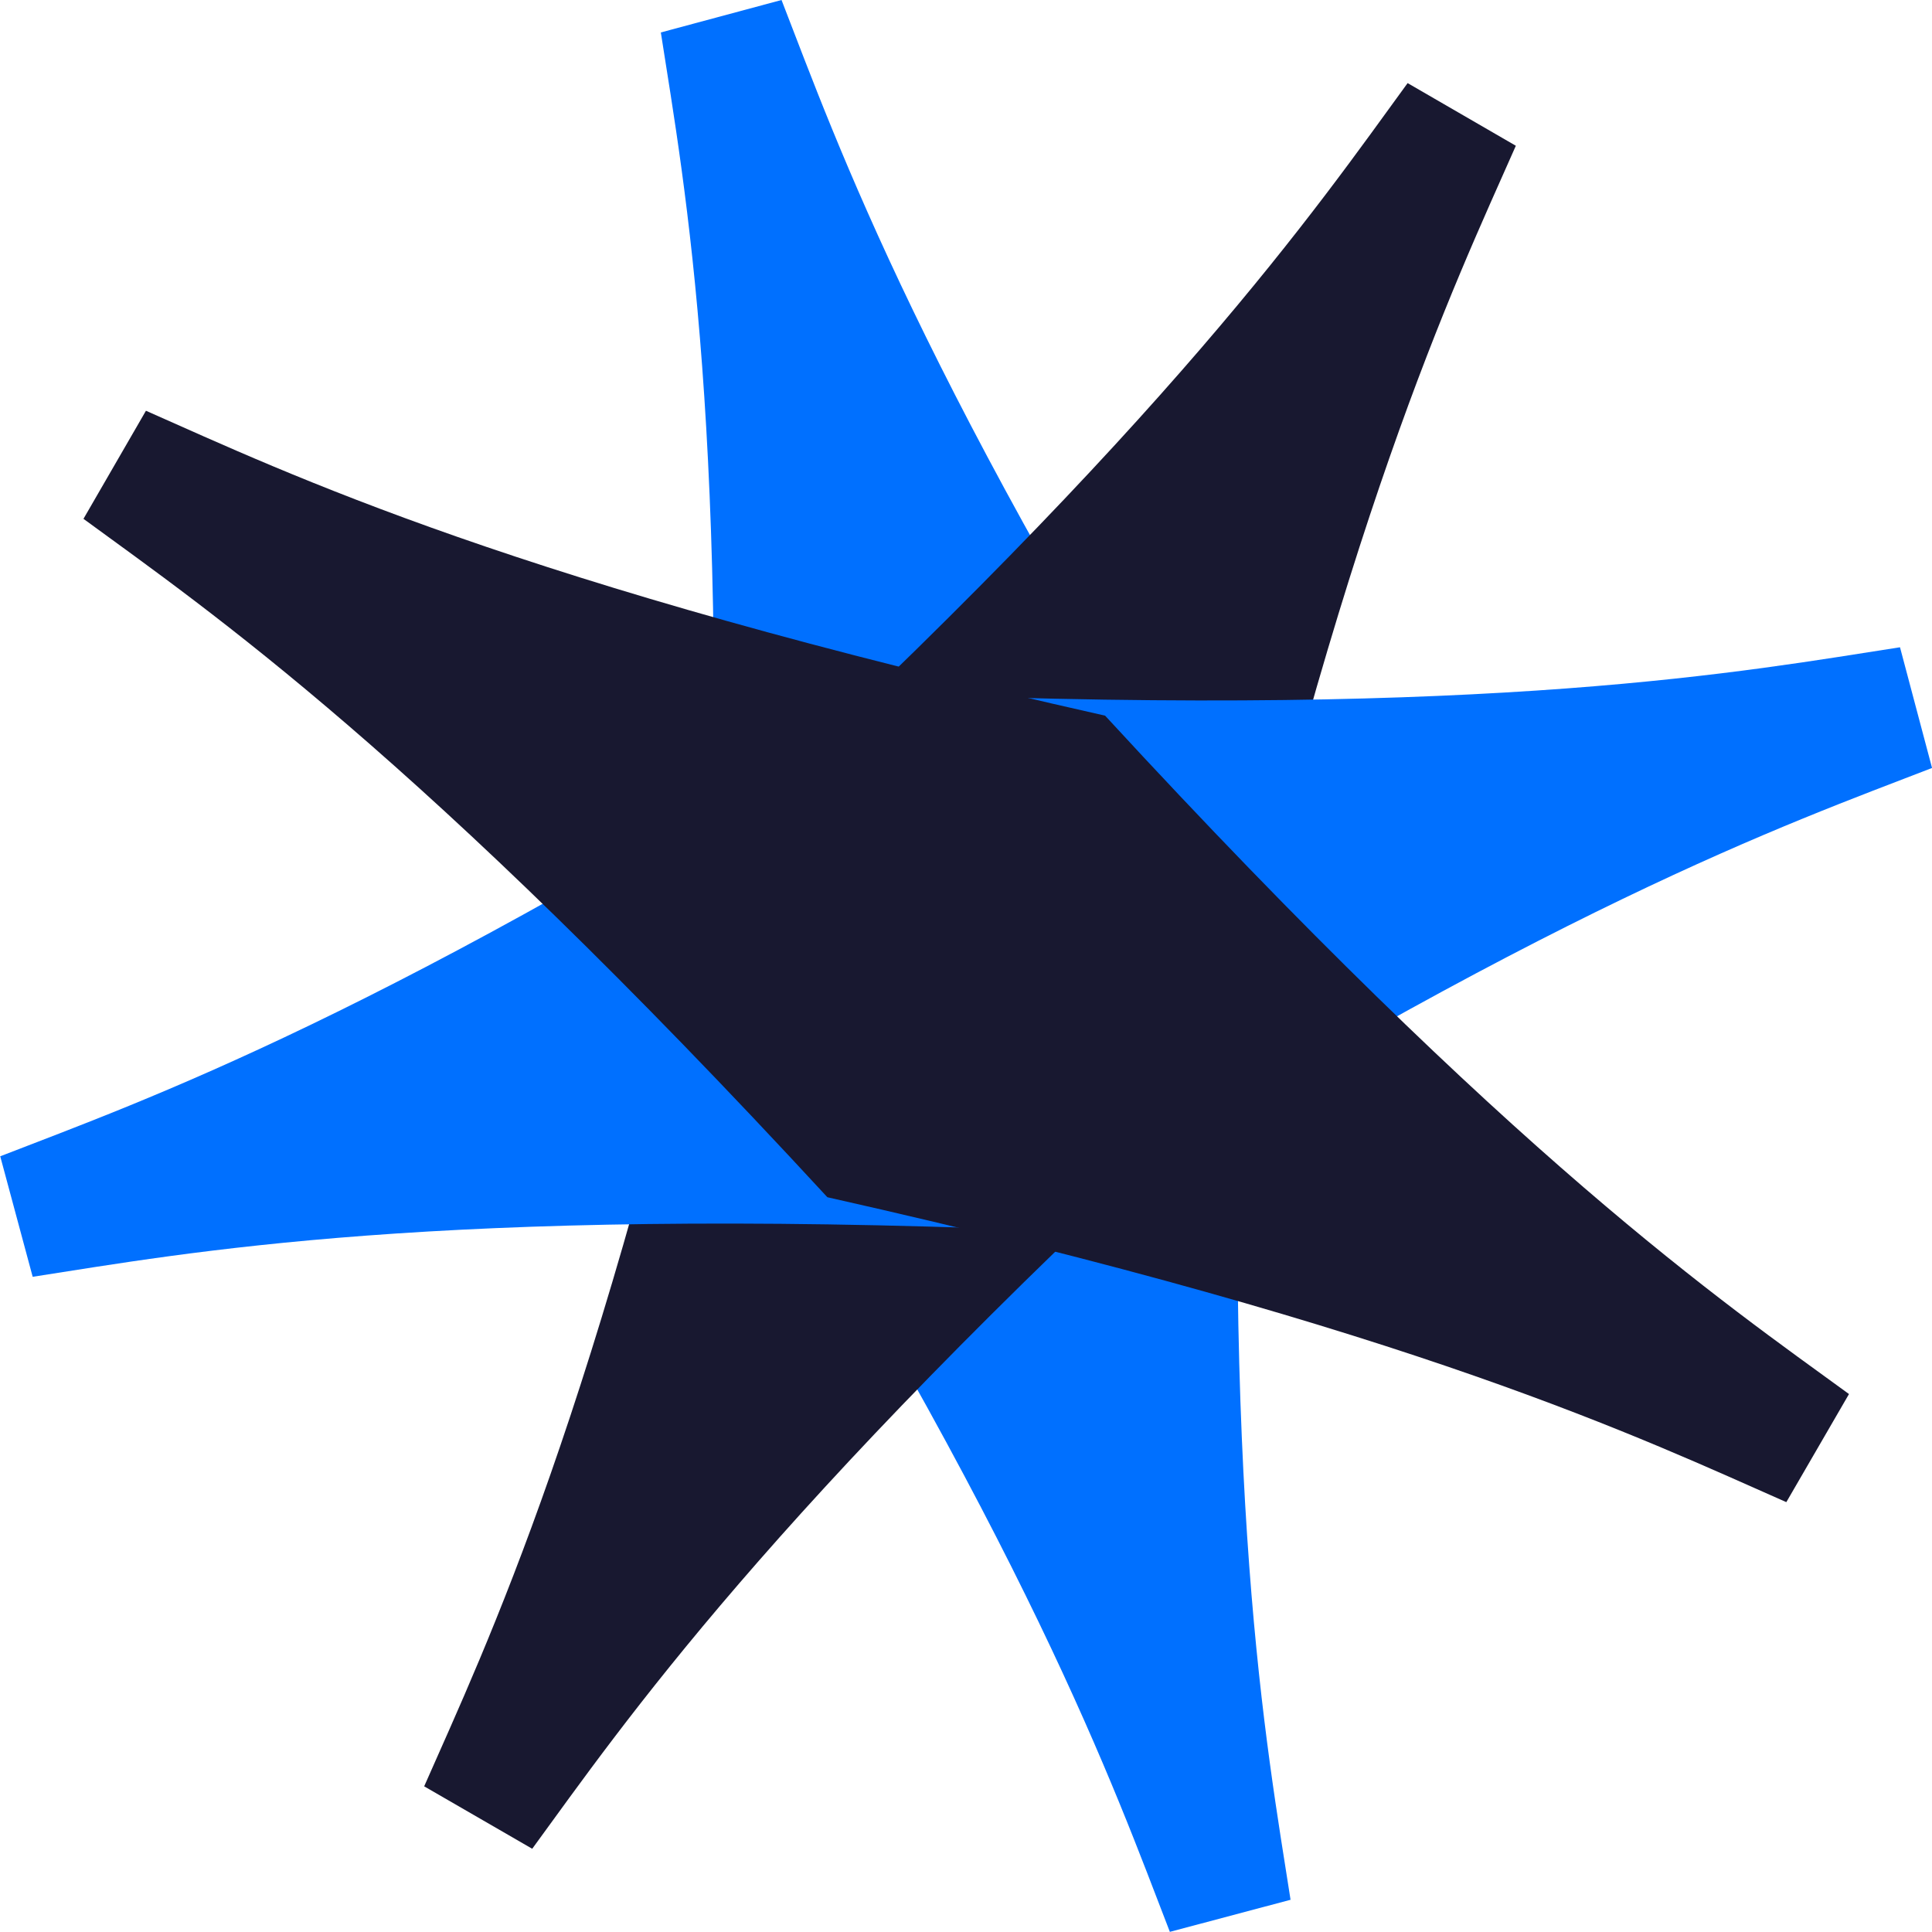 <?xml version="1.0" encoding="utf-8"?>
<!-- Generator: Adobe Illustrator 16.0.0, SVG Export Plug-In . SVG Version: 6.00 Build 0)  -->
<!DOCTYPE svg PUBLIC "-//W3C//DTD SVG 1.1//EN" "http://www.w3.org/Graphics/SVG/1.1/DTD/svg11.dtd">
<svg version="1.1" id="Group_1" xmlns="http://www.w3.org/2000/svg" xmlns:xlink="http://www.w3.org/1999/xlink" x="0px" y="0px"
	 width="42.149px" height="42.15px" viewBox="0 0 42.149 42.15" enable-background="new 0 0 42.149 42.15" xml:space="preserve">
<path id="Path_19" fill="#0070FF" d="M17.05,0l-2.633,0.708c0.521,3.354,1.546,8.768,1.013,21.938
	c7.046,11.137,8.867,16.337,10.092,19.5l2.633-0.7c-0.521-3.358-1.546-8.771-1.012-21.942C20.096,8.367,18.279,3.167,17.05,0z"/>
<path id="Path_20" fill="#181830" d="M33.07,3.18l-2.361-1.367c-2,2.742-5.108,7.3-14.8,16.232
	C13.016,30.9,10.62,35.867,9.254,38.971l2.357,1.362c2-2.737,5.108-7.292,14.801-16.229C29.308,11.246,31.7,6.284,33.07,3.18z"/>
<path id="Path_21" fill="#0070FF" d="M42.15,16.754l-0.699-2.633c-3.354,0.518-8.771,1.542-21.938,1.013
	C8.376,22.18,3.171,23.996,0.005,25.226l0.708,2.629c3.354-0.518,8.771-1.542,21.937-1.014C33.783,19.8,38.987,17.979,42.15,16.754z
	"/>
<path id="Path_22" fill="#181830" d="M38.971,32.771l1.367-2.358c-2.742-2-7.3-5.107-16.229-14.8
	C11.25,12.721,6.284,10.329,3.184,8.961l-1.363,2.358c2.742,2.008,7.292,5.112,16.229,14.8
	C30.904,29.008,35.867,31.404,38.971,32.771z"/>
</svg>
